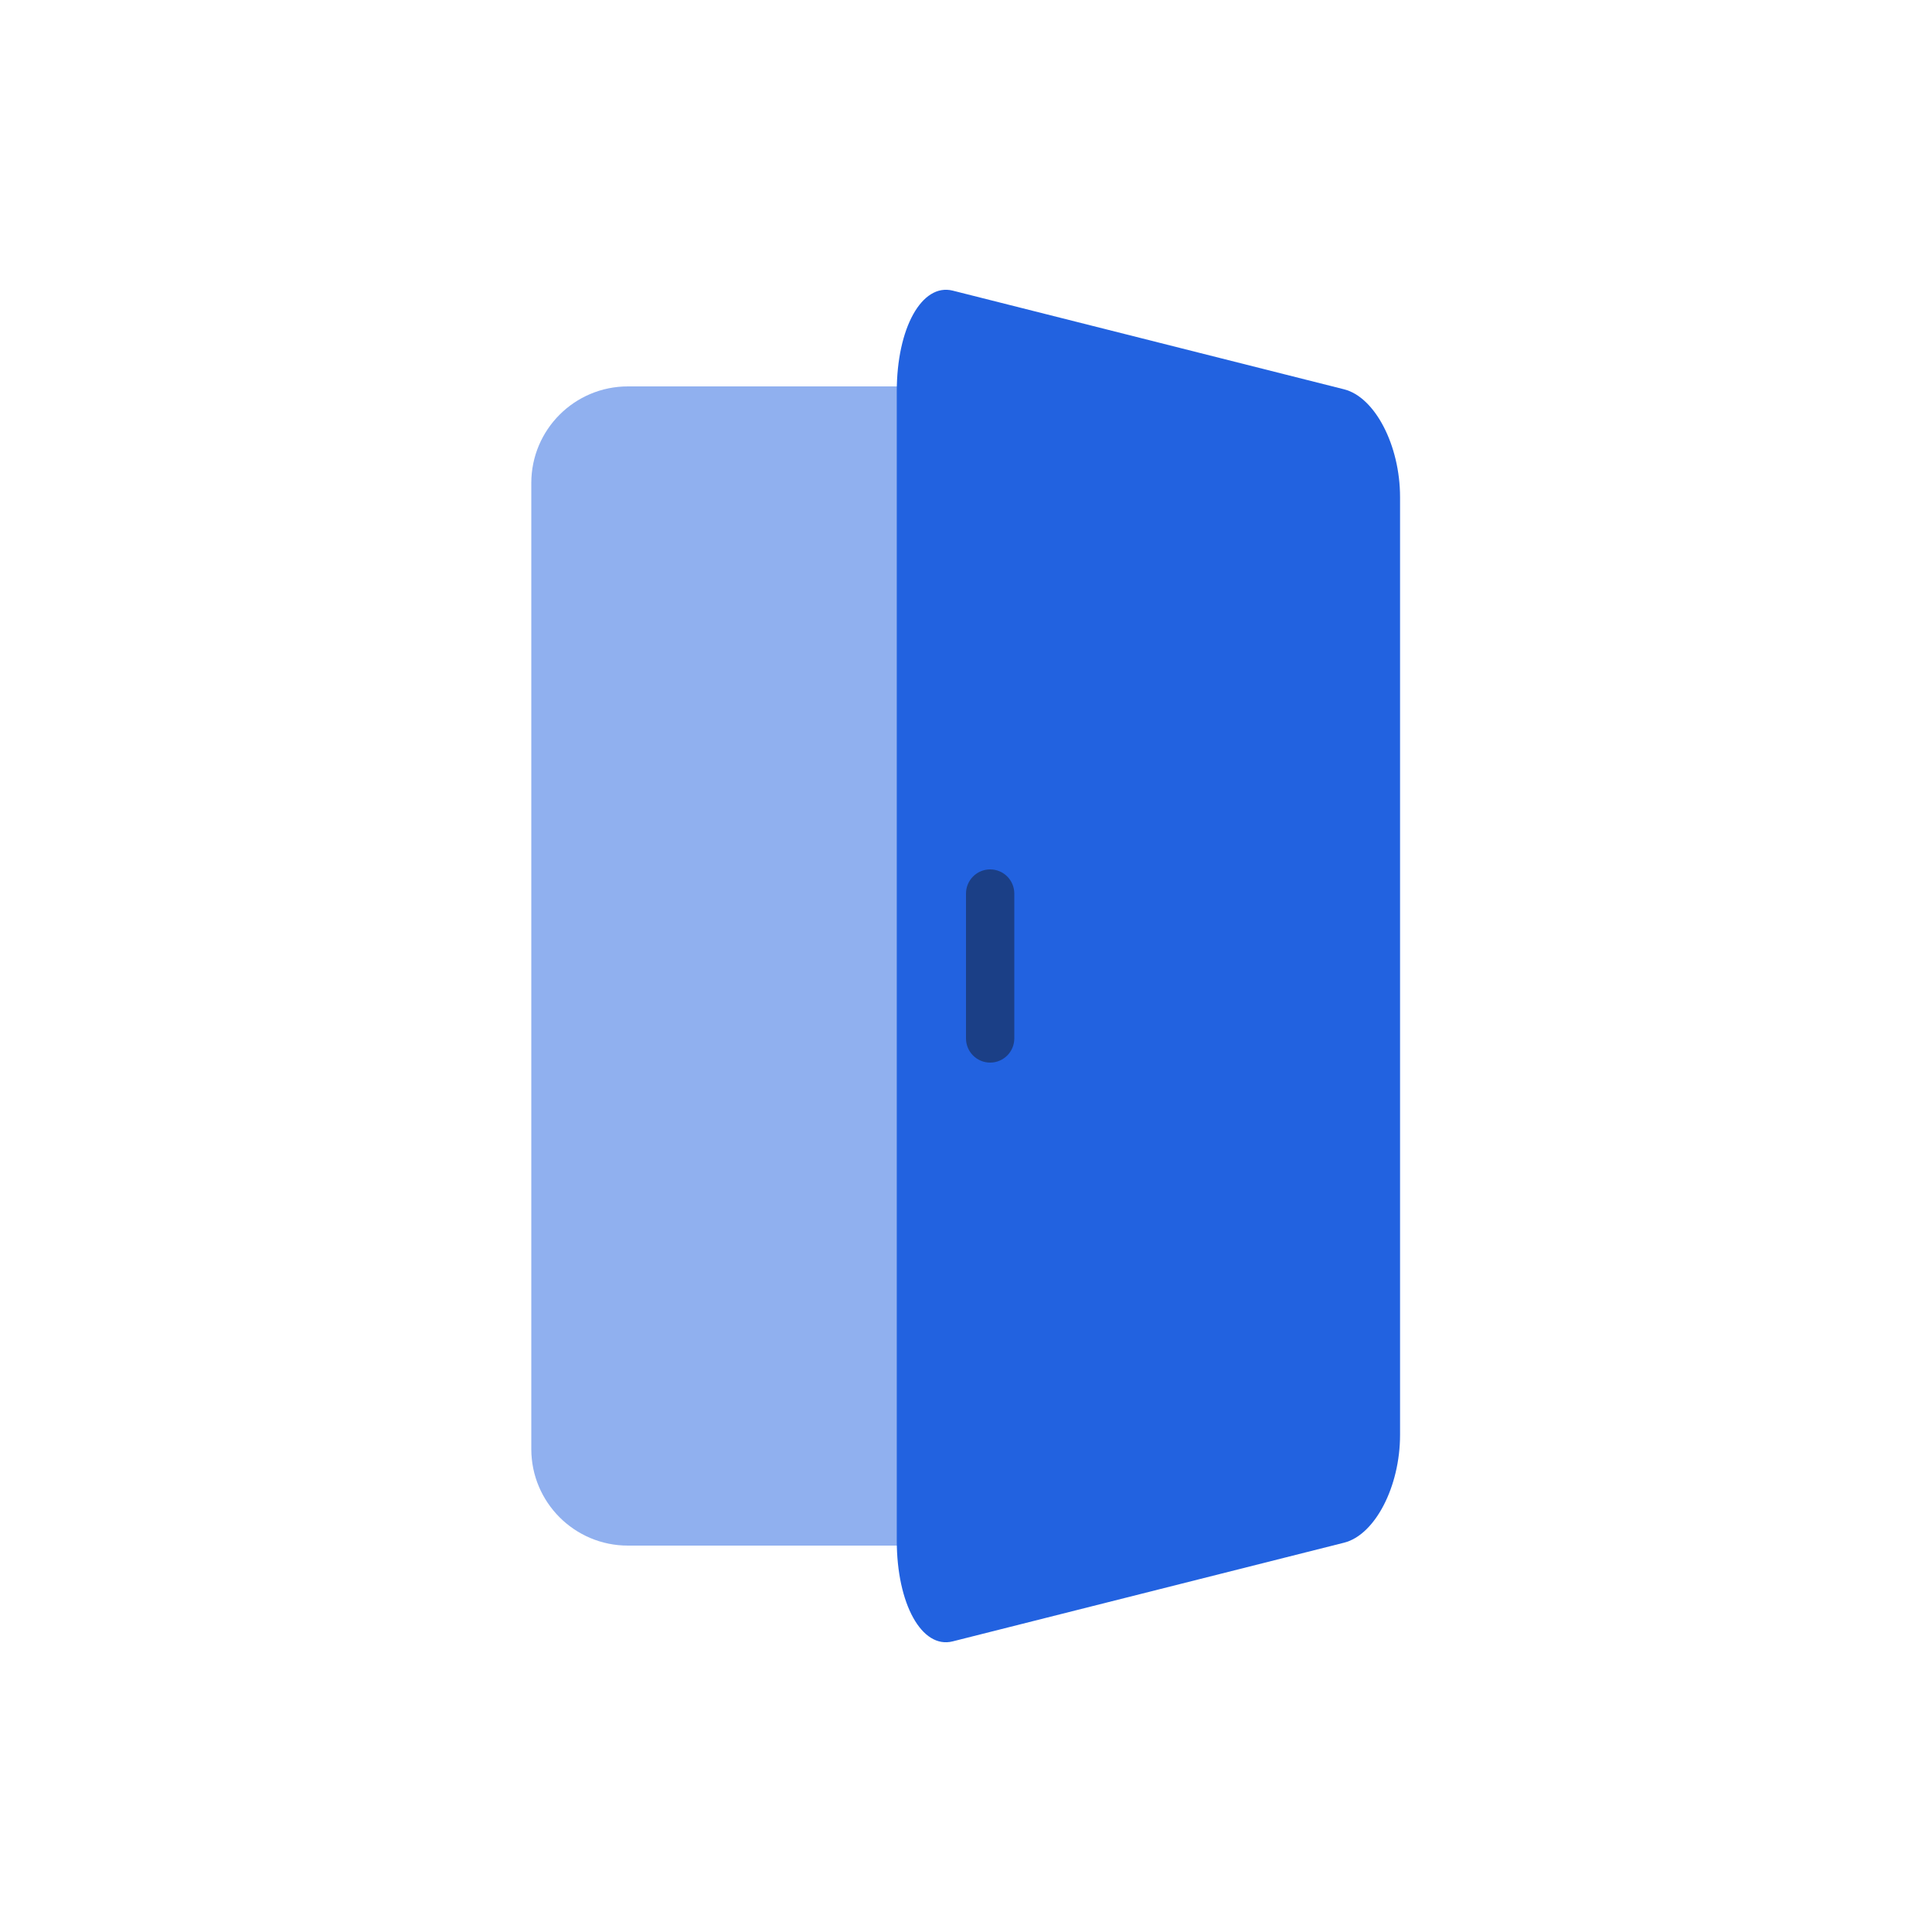 <svg width="120" height="120" viewBox="0 0 120 120" fill="none" xmlns="http://www.w3.org/2000/svg">
<path opacity="0.5" d="M72 24H39C35.686 24 33 26.686 33 30V90C33 93.314 35.686 96 39 96H72C75.314 96 78 93.314 78 90V30C78 26.686 75.314 24 72 24Z" fill="#2262E0"/>
<path fill-rule="evenodd" clip-rule="evenodd" d="M59.17 18.05L83.48 24.18C85.4 24.66 86.96 27.66 86.96 30.88V89.12C86.96 92.34 85.4 95.34 83.48 95.82L59.17 101.95C57.26 102.43 55.7 99.63 55.7 95.68V24.32C55.7 20.37 57.26 17.58 59.17 18.05Z" fill="#2262E0"/>
<path fill-rule="evenodd" clip-rule="evenodd" d="M61.5 54C61.898 54 62.279 54.158 62.561 54.439C62.842 54.721 63 55.102 63 55.5V64.5C63 64.898 62.842 65.279 62.561 65.56C62.279 65.842 61.898 66 61.5 66C61.102 66 60.721 65.842 60.439 65.56C60.158 65.279 60 64.898 60 64.5V55.5C60 55.102 60.158 54.721 60.439 54.439C60.721 54.158 61.102 54 61.5 54Z" fill="#1B3F86"/>
</svg>
